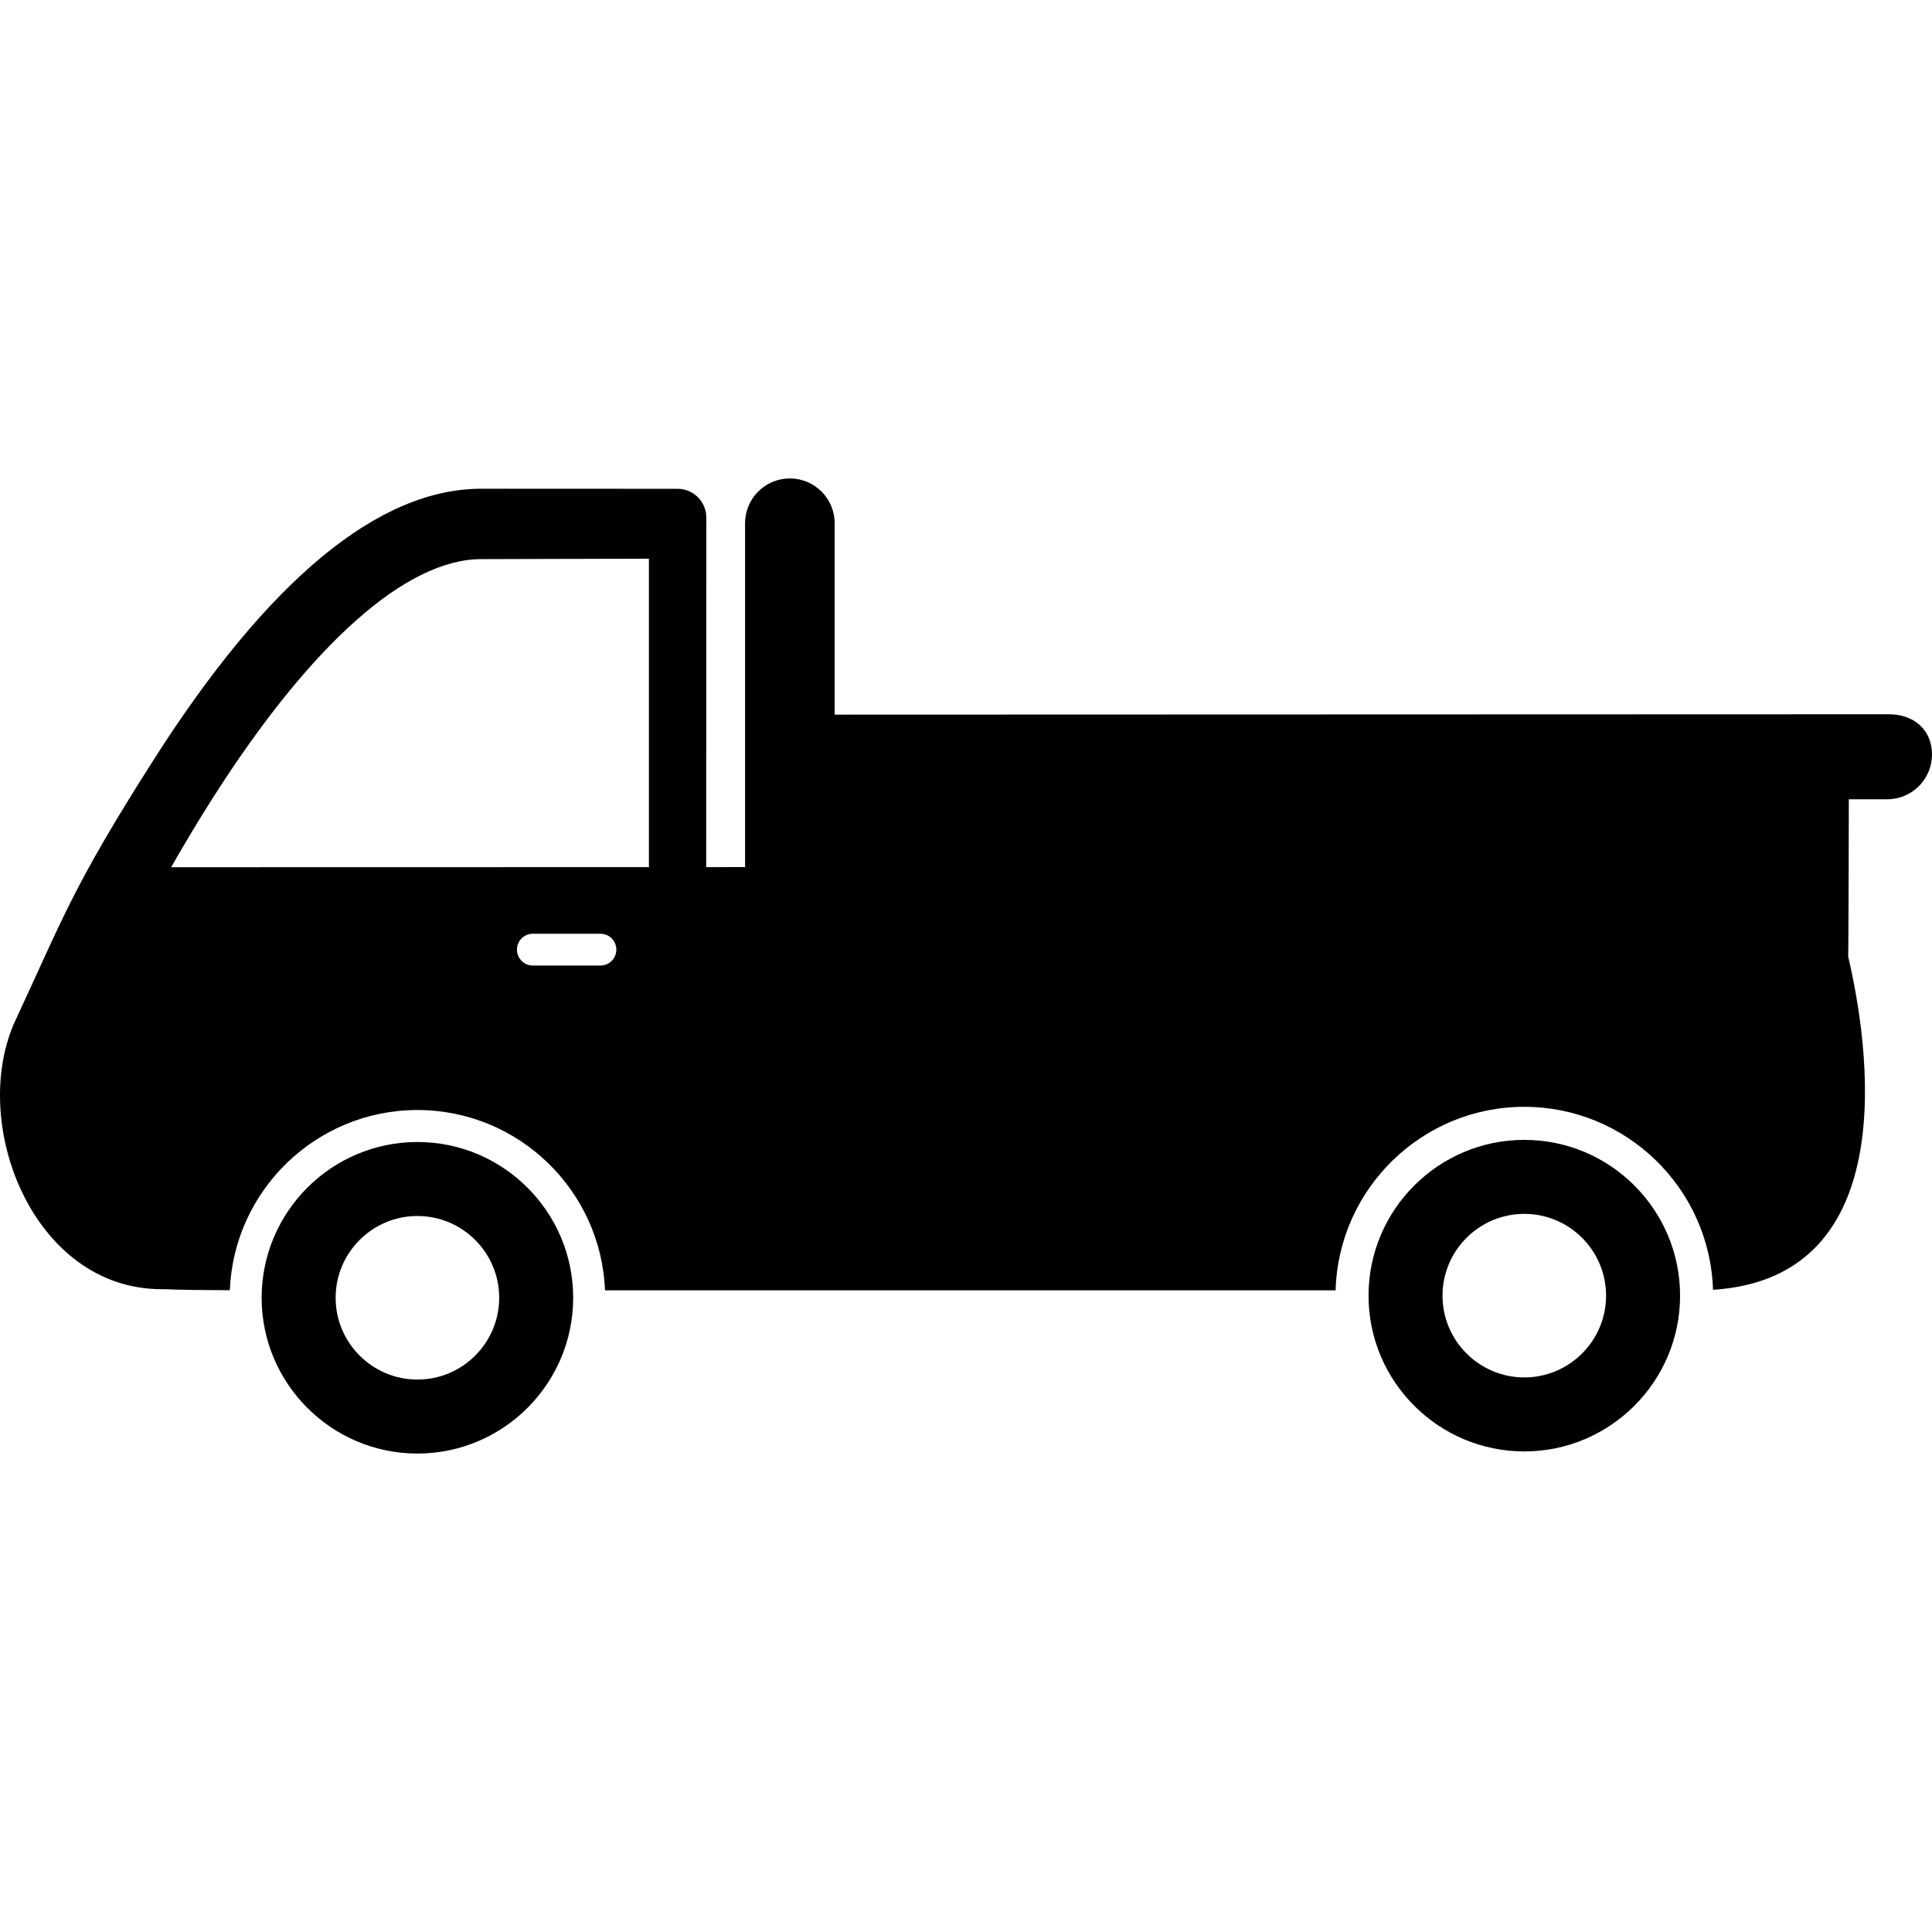 <?xml version="1.0" encoding="iso-8859-1"?>
<!-- Uploaded to: SVG Repo, www.svgrepo.com, Generator: SVG Repo Mixer Tools -->
<!DOCTYPE svg PUBLIC "-//W3C//DTD SVG 1.1//EN" "http://www.w3.org/Graphics/SVG/1.1/DTD/svg11.dtd">
<svg fill="#000000" version="1.1" id="Capa_1" xmlns="http://www.w3.org/2000/svg" xmlns:xlink="http://www.w3.org/1999/xlink" 
	 width="800px" height="800px" viewBox="0 0 478.974 478.974"
	 xml:space="preserve">
<g>
	<g id="Layer_3_31_">
		<g>
			<path d="M103.482,283.122c-21.292,0-38.617,17.323-38.617,38.618s17.325,38.619,38.617,38.619
				c21.295,0,38.619-17.324,38.619-38.619S124.777,283.122,103.482,283.122z M103.482,342.015c-11.178,0-20.273-9.094-20.273-20.274
				c0-11.18,9.096-20.274,20.273-20.274c11.181,0,20.275,9.095,20.275,20.274C123.758,332.921,114.663,342.015,103.482,342.015z"/>
			<path d="M468.322,177.078l-261.398,0.086V129.72c0-6.134-4.972-11.106-11.105-11.106s-11.105,4.972-11.105,11.106v85.249
				l-9.639,0.002c0.019-0.208,0.032-86.667,0.032-86.667c0-3.931-3.188-7.117-7.118-7.117c-0.206,0-43.439-0.022-48.673-0.022
				c-25.485,0-52.817,22.615-81.234,67.218C17.8,220.219,15.665,227.6,3.881,252.845c-11.784,25.244,4.115,66.766,36.2,66.766
				c3.217,0,0.307,0.186,16.898,0.257c0.989-24.802,21.464-44.677,46.504-44.677c25.051,0,45.531,19.891,46.506,44.705
				c92.345,0,163.418,0,181.129,0c0.701-25.206,21.41-45.498,46.783-45.498c25.328,0,46.008,20.221,46.779,45.365
				c47.476-3.016,38.609-60.877,33.506-82.646c0.099-0.734,0.168-38.965,0.168-38.965h9.513c6.134,0,11.106-4.972,11.106-11.105
				C478.973,180.913,474.456,177.078,468.322,177.078z M148.86,239.375h-16.757c-2.177,0-3.941-1.765-3.941-3.942
				c0-2.178,1.765-3.943,3.941-3.943h16.757c2.178,0,3.942,1.765,3.942,3.943C152.802,237.61,151.038,239.375,148.86,239.375z
				 M42.431,215c3.2-5.619,6.67-11.435,10.369-17.24c24.298-38.139,47.92-59.144,66.515-59.144c5.265,0,24.003-0.073,41.556-0.108
				v75.83c0,0.215,0.014,0.427,0.032,0.637L42.431,215z"/>
			<path d="M377.9,282.593c-21.295,0-38.619,17.324-38.619,38.619c0,21.293,17.324,38.619,38.619,38.619
				s38.619-17.326,38.619-38.619C416.52,299.917,399.195,282.593,377.9,282.593z M377.9,341.486
				c-11.18,0-20.275-9.095-20.275-20.274c0-11.181,9.097-20.275,20.275-20.275s20.273,9.095,20.273,20.275
				C398.174,332.392,389.08,341.486,377.9,341.486z"/>
		</g>
	</g>
</g>
</svg>